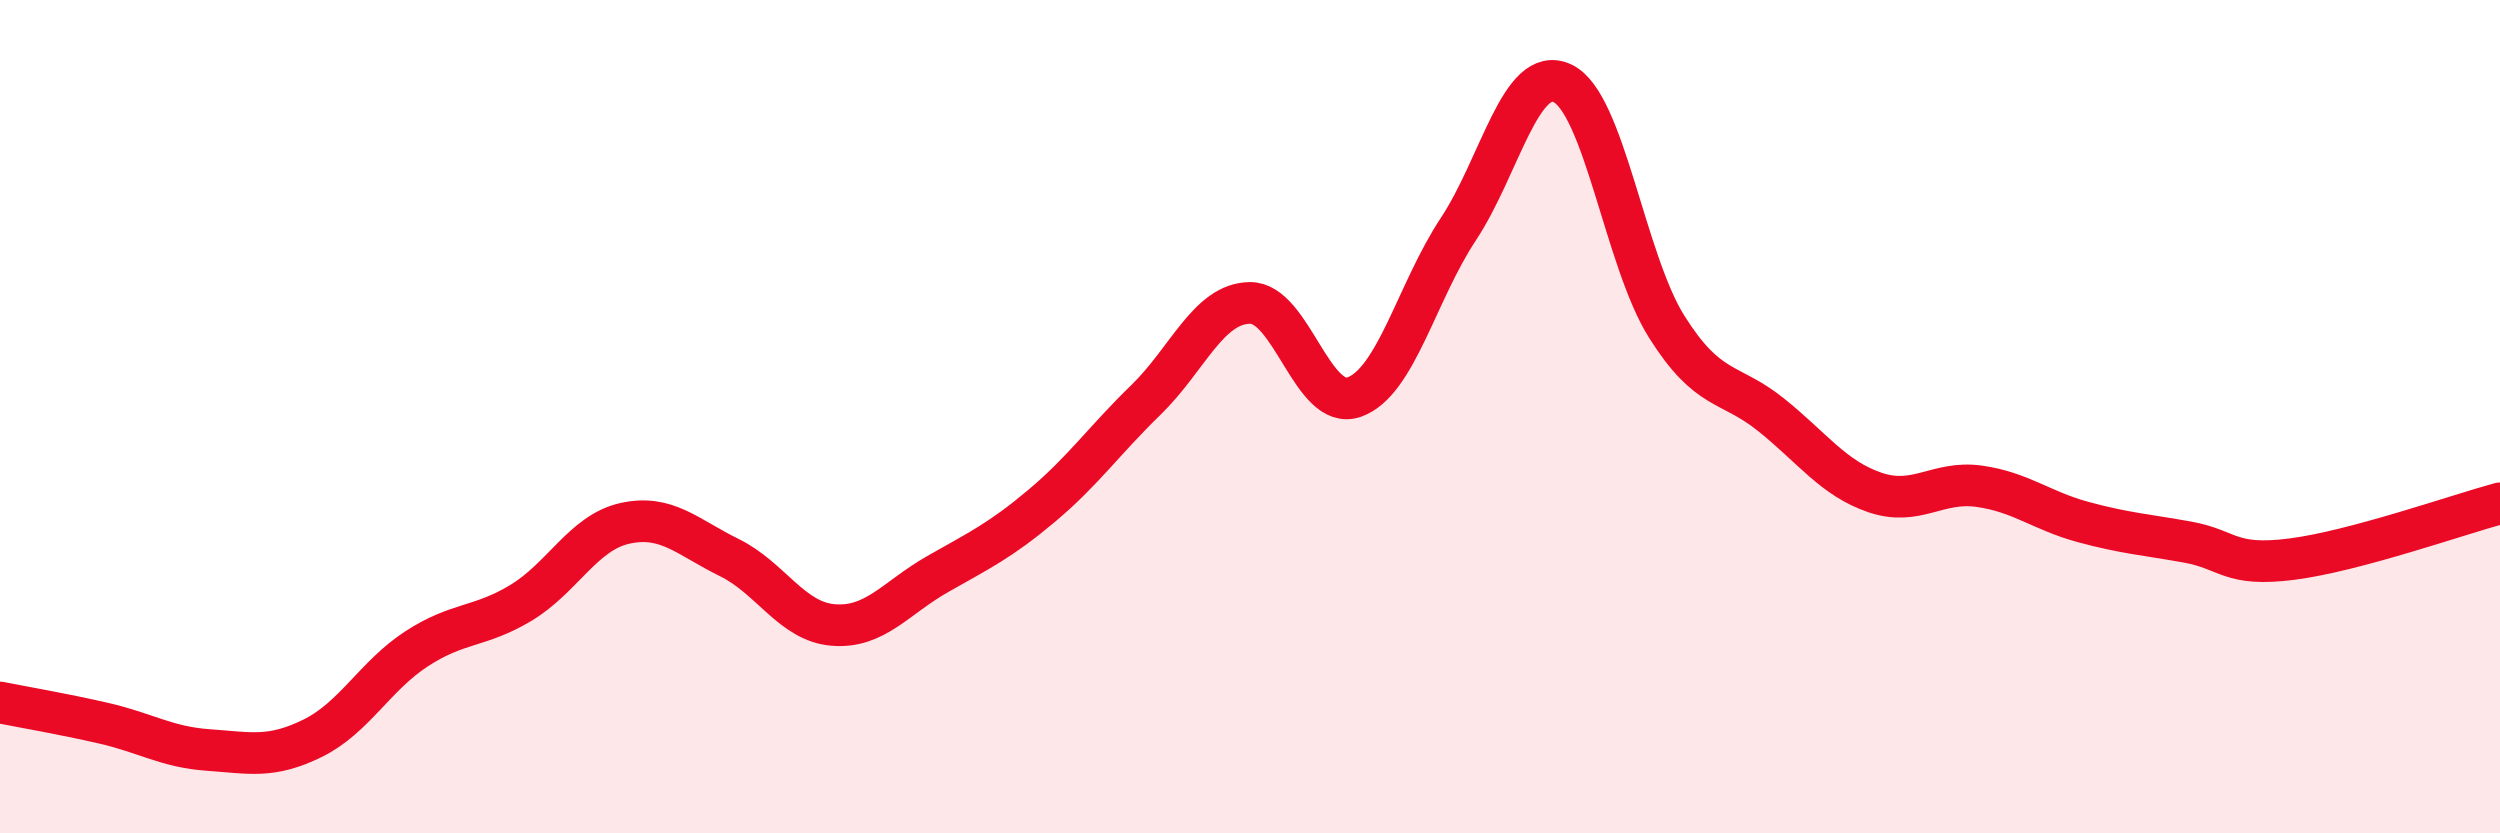 
    <svg width="60" height="20" viewBox="0 0 60 20" xmlns="http://www.w3.org/2000/svg">
      <path
        d="M 0,16.86 C 0.5,16.96 1.5,17.13 2.5,17.36 C 3.5,17.59 4,17.93 5,18 C 6,18.07 6.5,18.21 7.5,17.72 C 8.5,17.23 9,16.22 10,15.57 C 11,14.92 11.5,15.07 12.5,14.47 C 13.5,13.87 14,12.78 15,12.56 C 16,12.34 16.5,12.89 17.5,13.38 C 18.5,13.87 19,14.92 20,15 C 21,15.08 21.5,14.35 22.5,13.78 C 23.5,13.21 24,12.98 25,12.14 C 26,11.3 26.5,10.57 27.5,9.6 C 28.5,8.63 29,7.28 30,7.27 C 31,7.26 31.5,9.88 32.5,9.53 C 33.5,9.18 34,7.01 35,5.5 C 36,3.99 36.5,1.53 37.5,2 C 38.5,2.47 39,6.25 40,7.84 C 41,9.43 41.5,9.15 42.5,9.95 C 43.5,10.75 44,11.48 45,11.82 C 46,12.16 46.5,11.53 47.5,11.67 C 48.5,11.81 49,12.26 50,12.53 C 51,12.8 51.5,12.83 52.5,13.01 C 53.5,13.19 53.5,13.61 55,13.42 C 56.5,13.23 59,12.35 60,12.08L60 20L0 20Z"
        fill="#EB0A25"
        opacity="0.1"
        stroke-linecap="round"
        stroke-linejoin="round"
      />
      <path
        d="M 0,16.86 C 0.5,16.96 1.5,17.13 2.5,17.36 C 3.5,17.59 4,17.93 5,18 C 6,18.07 6.5,18.21 7.5,17.72 C 8.5,17.23 9,16.22 10,15.57 C 11,14.92 11.5,15.07 12.5,14.47 C 13.5,13.87 14,12.78 15,12.56 C 16,12.34 16.5,12.89 17.5,13.38 C 18.5,13.87 19,14.92 20,15 C 21,15.08 21.5,14.35 22.5,13.78 C 23.5,13.21 24,12.98 25,12.14 C 26,11.3 26.5,10.57 27.5,9.6 C 28.5,8.63 29,7.28 30,7.27 C 31,7.26 31.5,9.88 32.5,9.53 C 33.5,9.18 34,7.01 35,5.5 C 36,3.99 36.5,1.53 37.5,2 C 38.5,2.47 39,6.25 40,7.84 C 41,9.43 41.5,9.15 42.5,9.95 C 43.5,10.75 44,11.48 45,11.82 C 46,12.16 46.5,11.53 47.5,11.67 C 48.5,11.81 49,12.26 50,12.53 C 51,12.8 51.5,12.83 52.5,13.01 C 53.5,13.19 53.5,13.61 55,13.42 C 56.5,13.23 59,12.35 60,12.08"
        stroke="#EB0A25"
        stroke-width="1"
        fill="none"
        stroke-linecap="round"
        stroke-linejoin="round"
      />
    </svg>
  